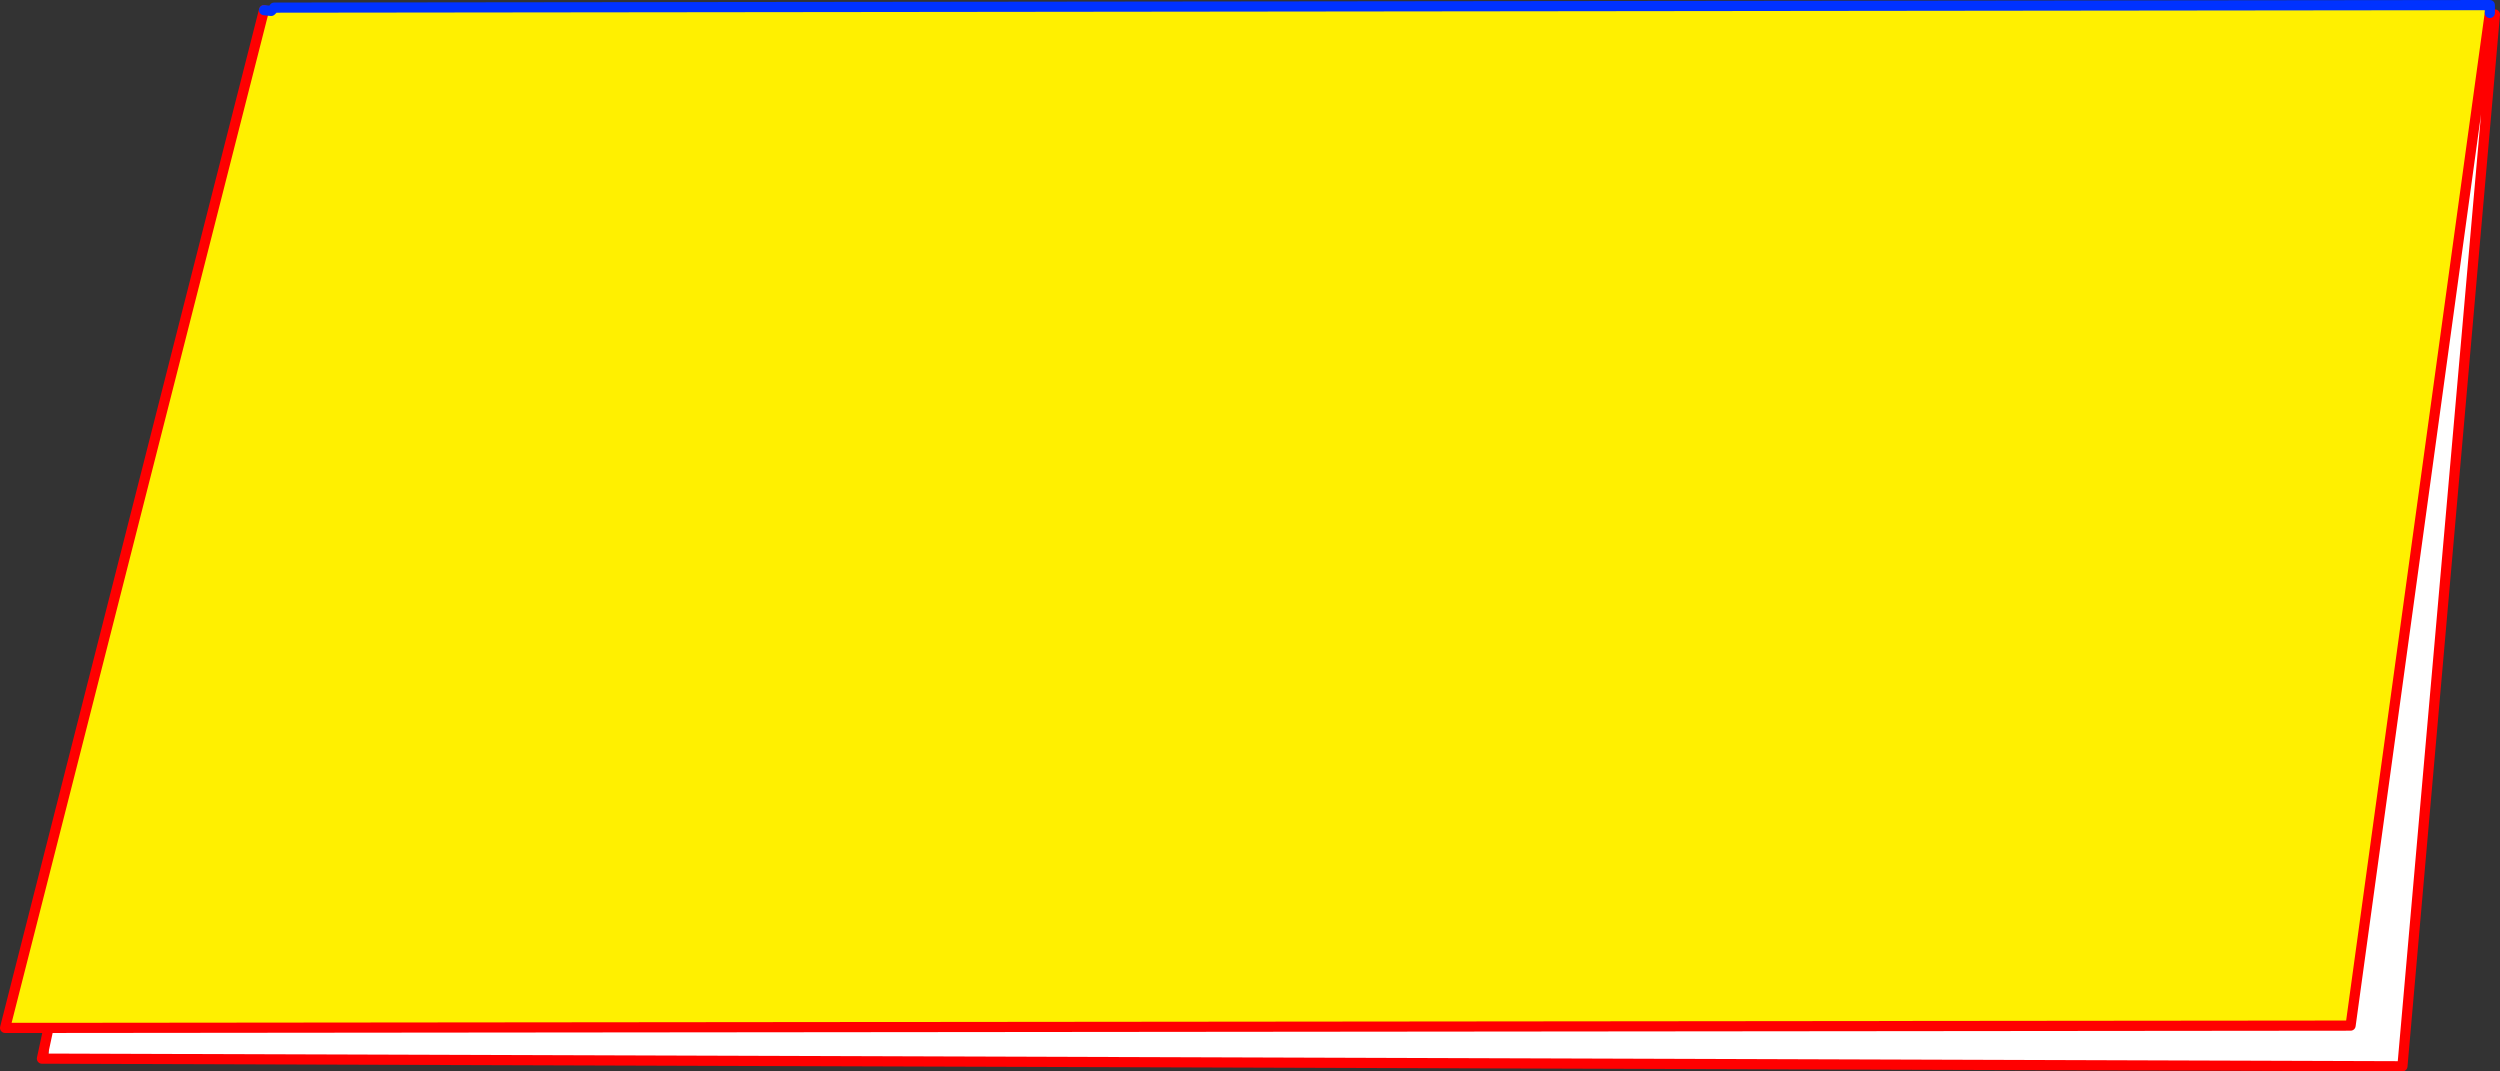 <?xml version="1.0" encoding="UTF-8" standalone="no"?>
<svg xmlns:xlink="http://www.w3.org/1999/xlink" height="210.8px" width="491.9px" xmlns="http://www.w3.org/2000/svg">
  <rect width="100%" height="100%" fill="#333333" stroke="none"/>
  <g transform="matrix(1.0, 0.0, 0.0, 1.0, -83.45, -247.55)">
    <path d="M573.35 250.1 L574.35 250.4 556.15 457.35 93.0 455.85 93.0 449.8 545.95 449.35 573.35 250.1" fill="#ffffff" fill-rule="evenodd" stroke="none"/>
    <path d="M93.0 449.8 L84.45 449.8 135.4 249.55 136.8 249.7 137.3 249.2 137.4 249.05 573.35 248.55 573.35 250.1 545.95 449.35 93.0 449.8" fill="#fff000" fill-rule="evenodd" stroke="none"/>
    <path d="M574.35 250.4 L556.15 457.35 93.0 455.85 91.7 455.85 93.0 449.8 84.45 449.8 135.4 249.55 M573.35 250.1 L545.95 449.35 93.0 449.8" fill="none" stroke="#ff0000" stroke-linecap="round" stroke-linejoin="round" stroke-width="2.0"/>
    <path d="M135.4 249.55 L136.8 249.7 137.3 249.2 137.4 249.05 573.35 248.55 573.35 250.1" fill="none" stroke="#0032ff" stroke-linecap="round" stroke-linejoin="round" stroke-width="2.0"/>
  </g>
</svg>
